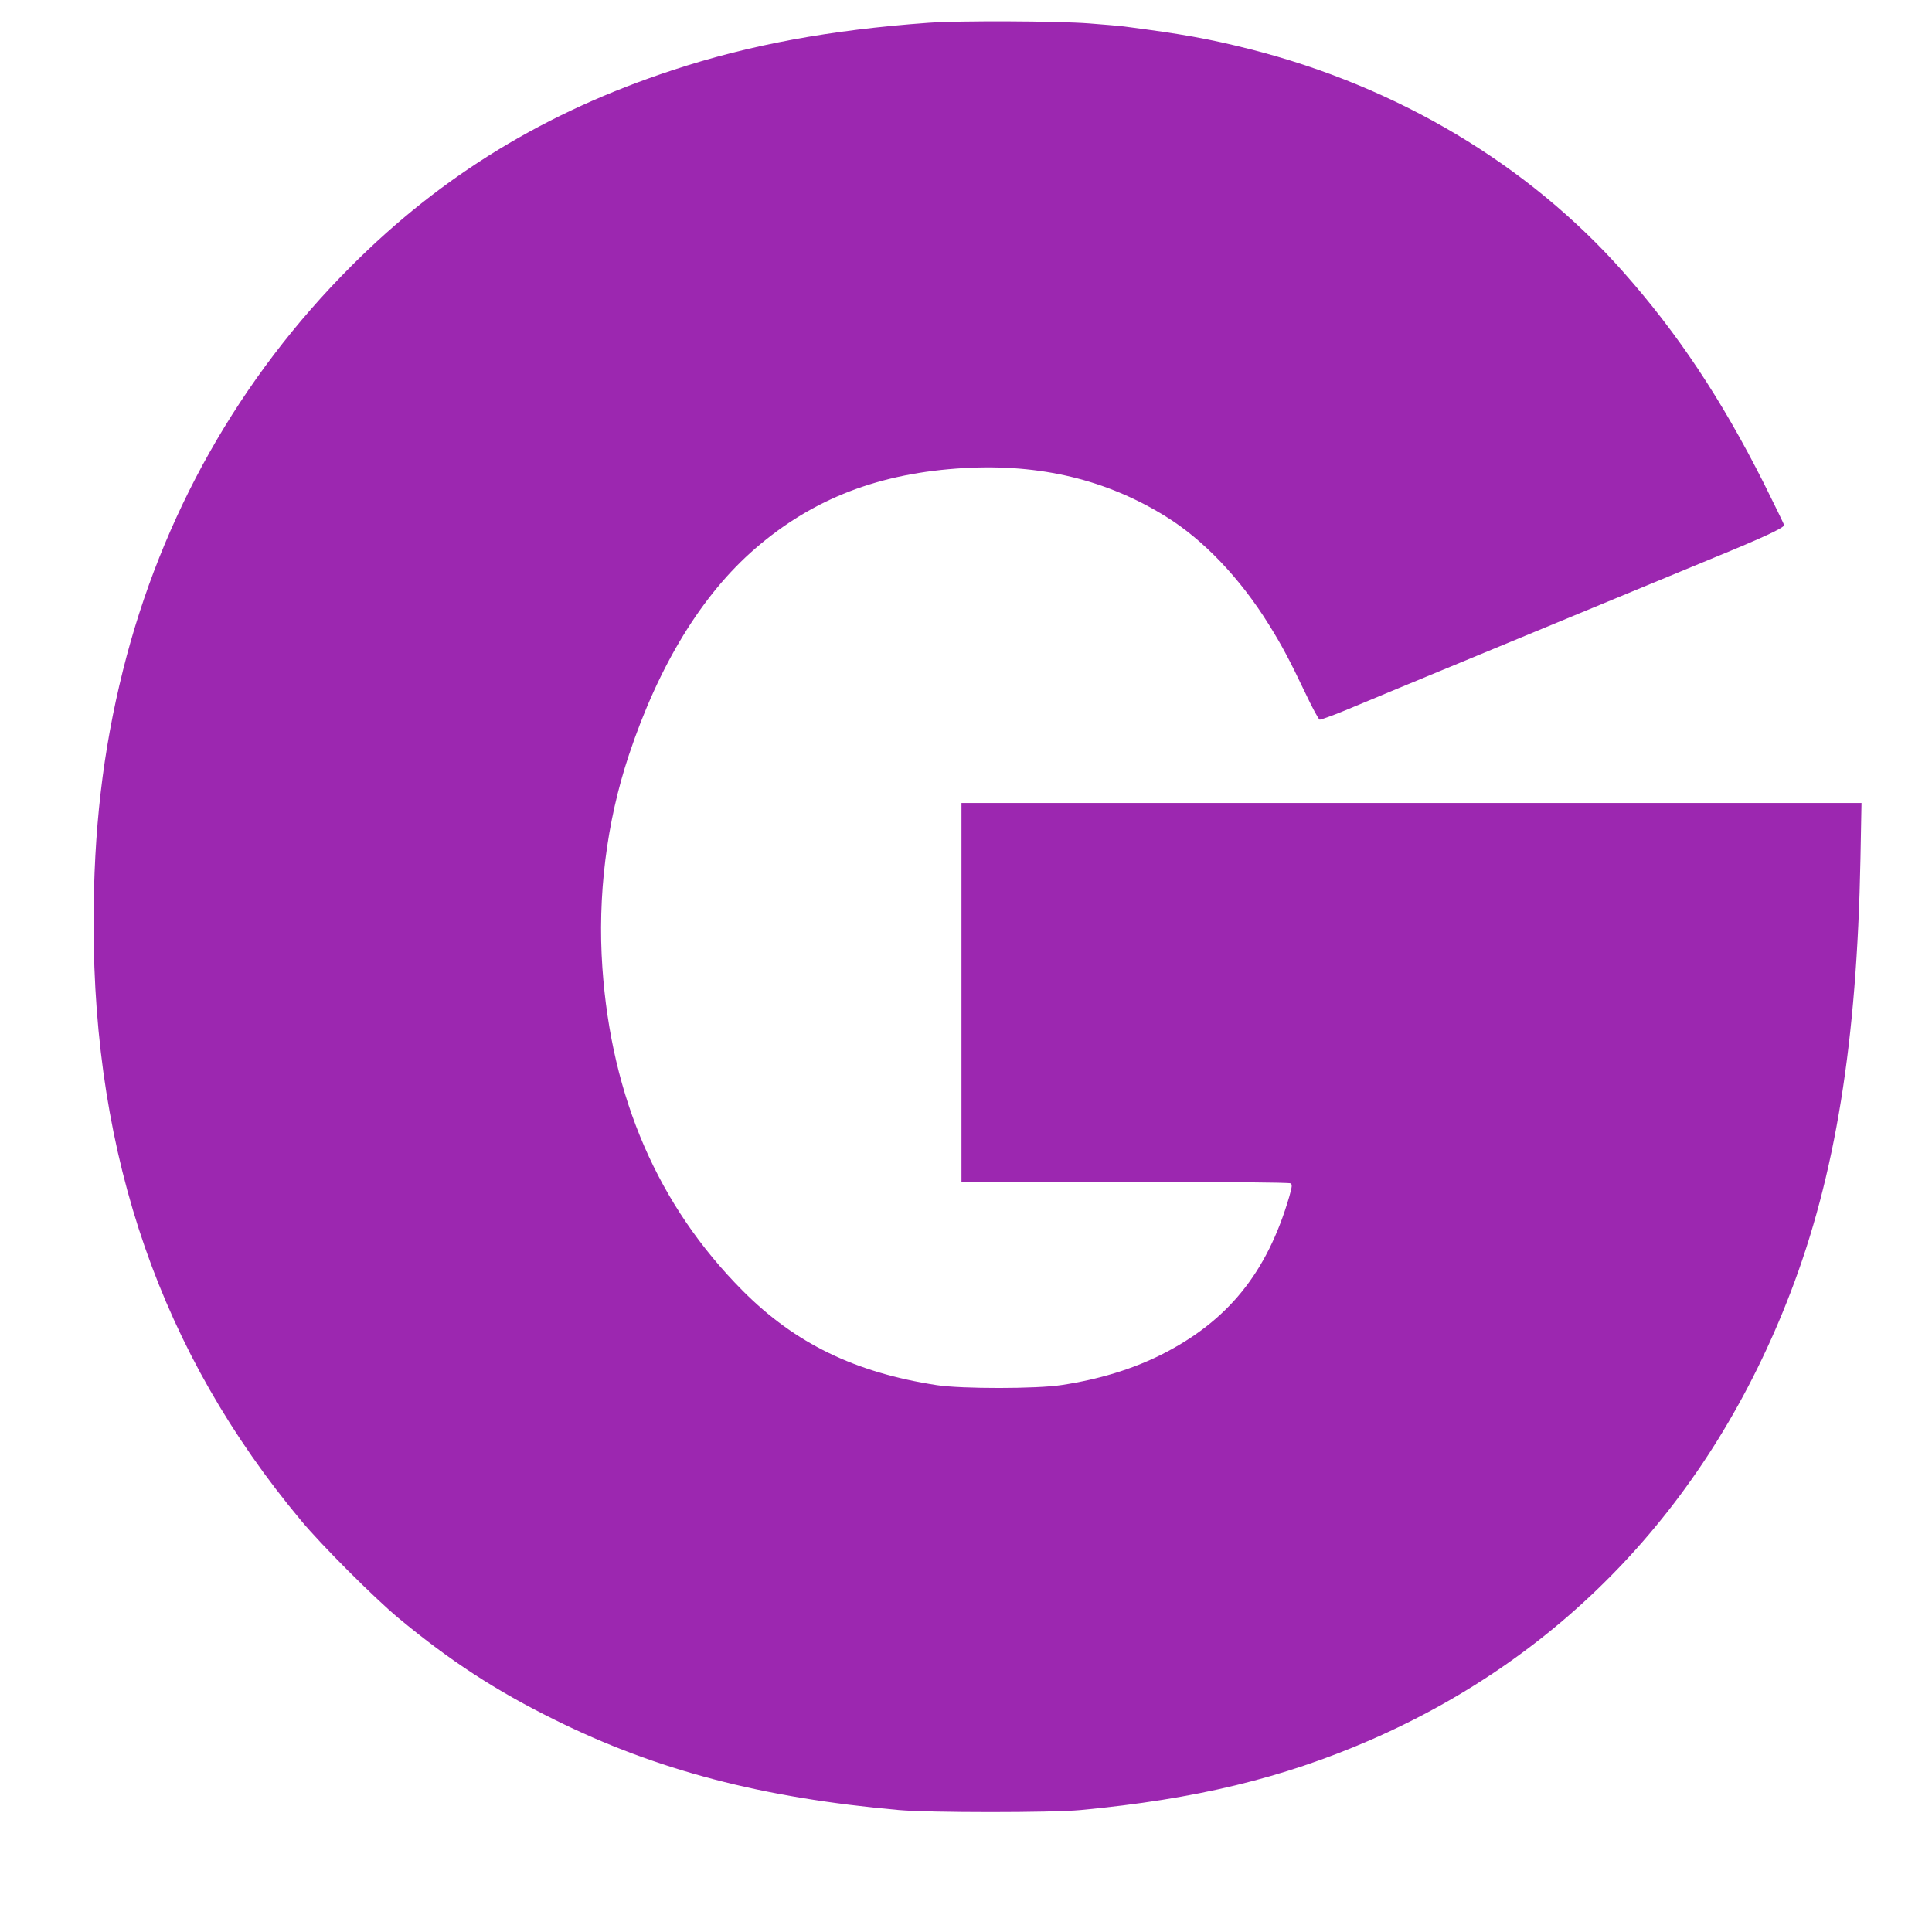 <?xml version="1.0" standalone="no"?>
<!DOCTYPE svg PUBLIC "-//W3C//DTD SVG 20010904//EN"
 "http://www.w3.org/TR/2001/REC-SVG-20010904/DTD/svg10.dtd">
<svg version="1.0" xmlns="http://www.w3.org/2000/svg"
 width="1280pt" height="1280pt" viewBox="0 0 1280 1280"
 preserveAspectRatio="xMidYMid meet">
<g transform="translate(0,1280) scale(0.1,-0.1)"
fill="#9c27b0" stroke="none">
<path d="M6150 12649 c-650 -47 -1186 -146 -1695 -314 -839 -276 -1527 -695
-2130 -1300 -739 -740 -1255 -1654 -1510 -2675 -134 -536 -195 -1062 -195
-1680 0 -1552 448 -2843 1373 -3952 134 -162 490 -518 647 -648 342 -284 646
-482 1035 -674 673 -334 1376 -518 2280 -598 201 -18 1019 -18 1205 0 762 72
1336 211 1915 462 1298 564 2257 1584 2787 2965 298 775 441 1662 464 2874 l7
371 -2981 0 -2982 0 0 -1255 0 -1255 1083 0 c648 0 1088 -4 1097 -10 12 -8 11
-19 -8 -87 -147 -505 -408 -827 -850 -1049 -190 -95 -412 -163 -657 -200 -164
-26 -665 -26 -828 -1 -542 83 -940 277 -1287 626 -559 562 -869 1276 -929
2139 -33 474 27 963 175 1408 198 596 485 1066 839 1371 383 331 823 500 1385
532 502 28 941 -77 1334 -321 249 -154 492 -409 682 -715 84 -134 140 -240
240 -450 46 -98 90 -179 97 -181 7 -1 83 26 168 61 174 73 268 112 1489 617
481 199 911 377 955 395 320 131 465 198 465 216 0 6 -61 130 -134 277 -282
559 -571 994 -933 1402 -629 710 -1493 1226 -2470 1474 -277 70 -452 101 -838
151 -22 3 -125 12 -230 20 -208 16 -861 19 -1065 4z"/>
</g>
</svg>
